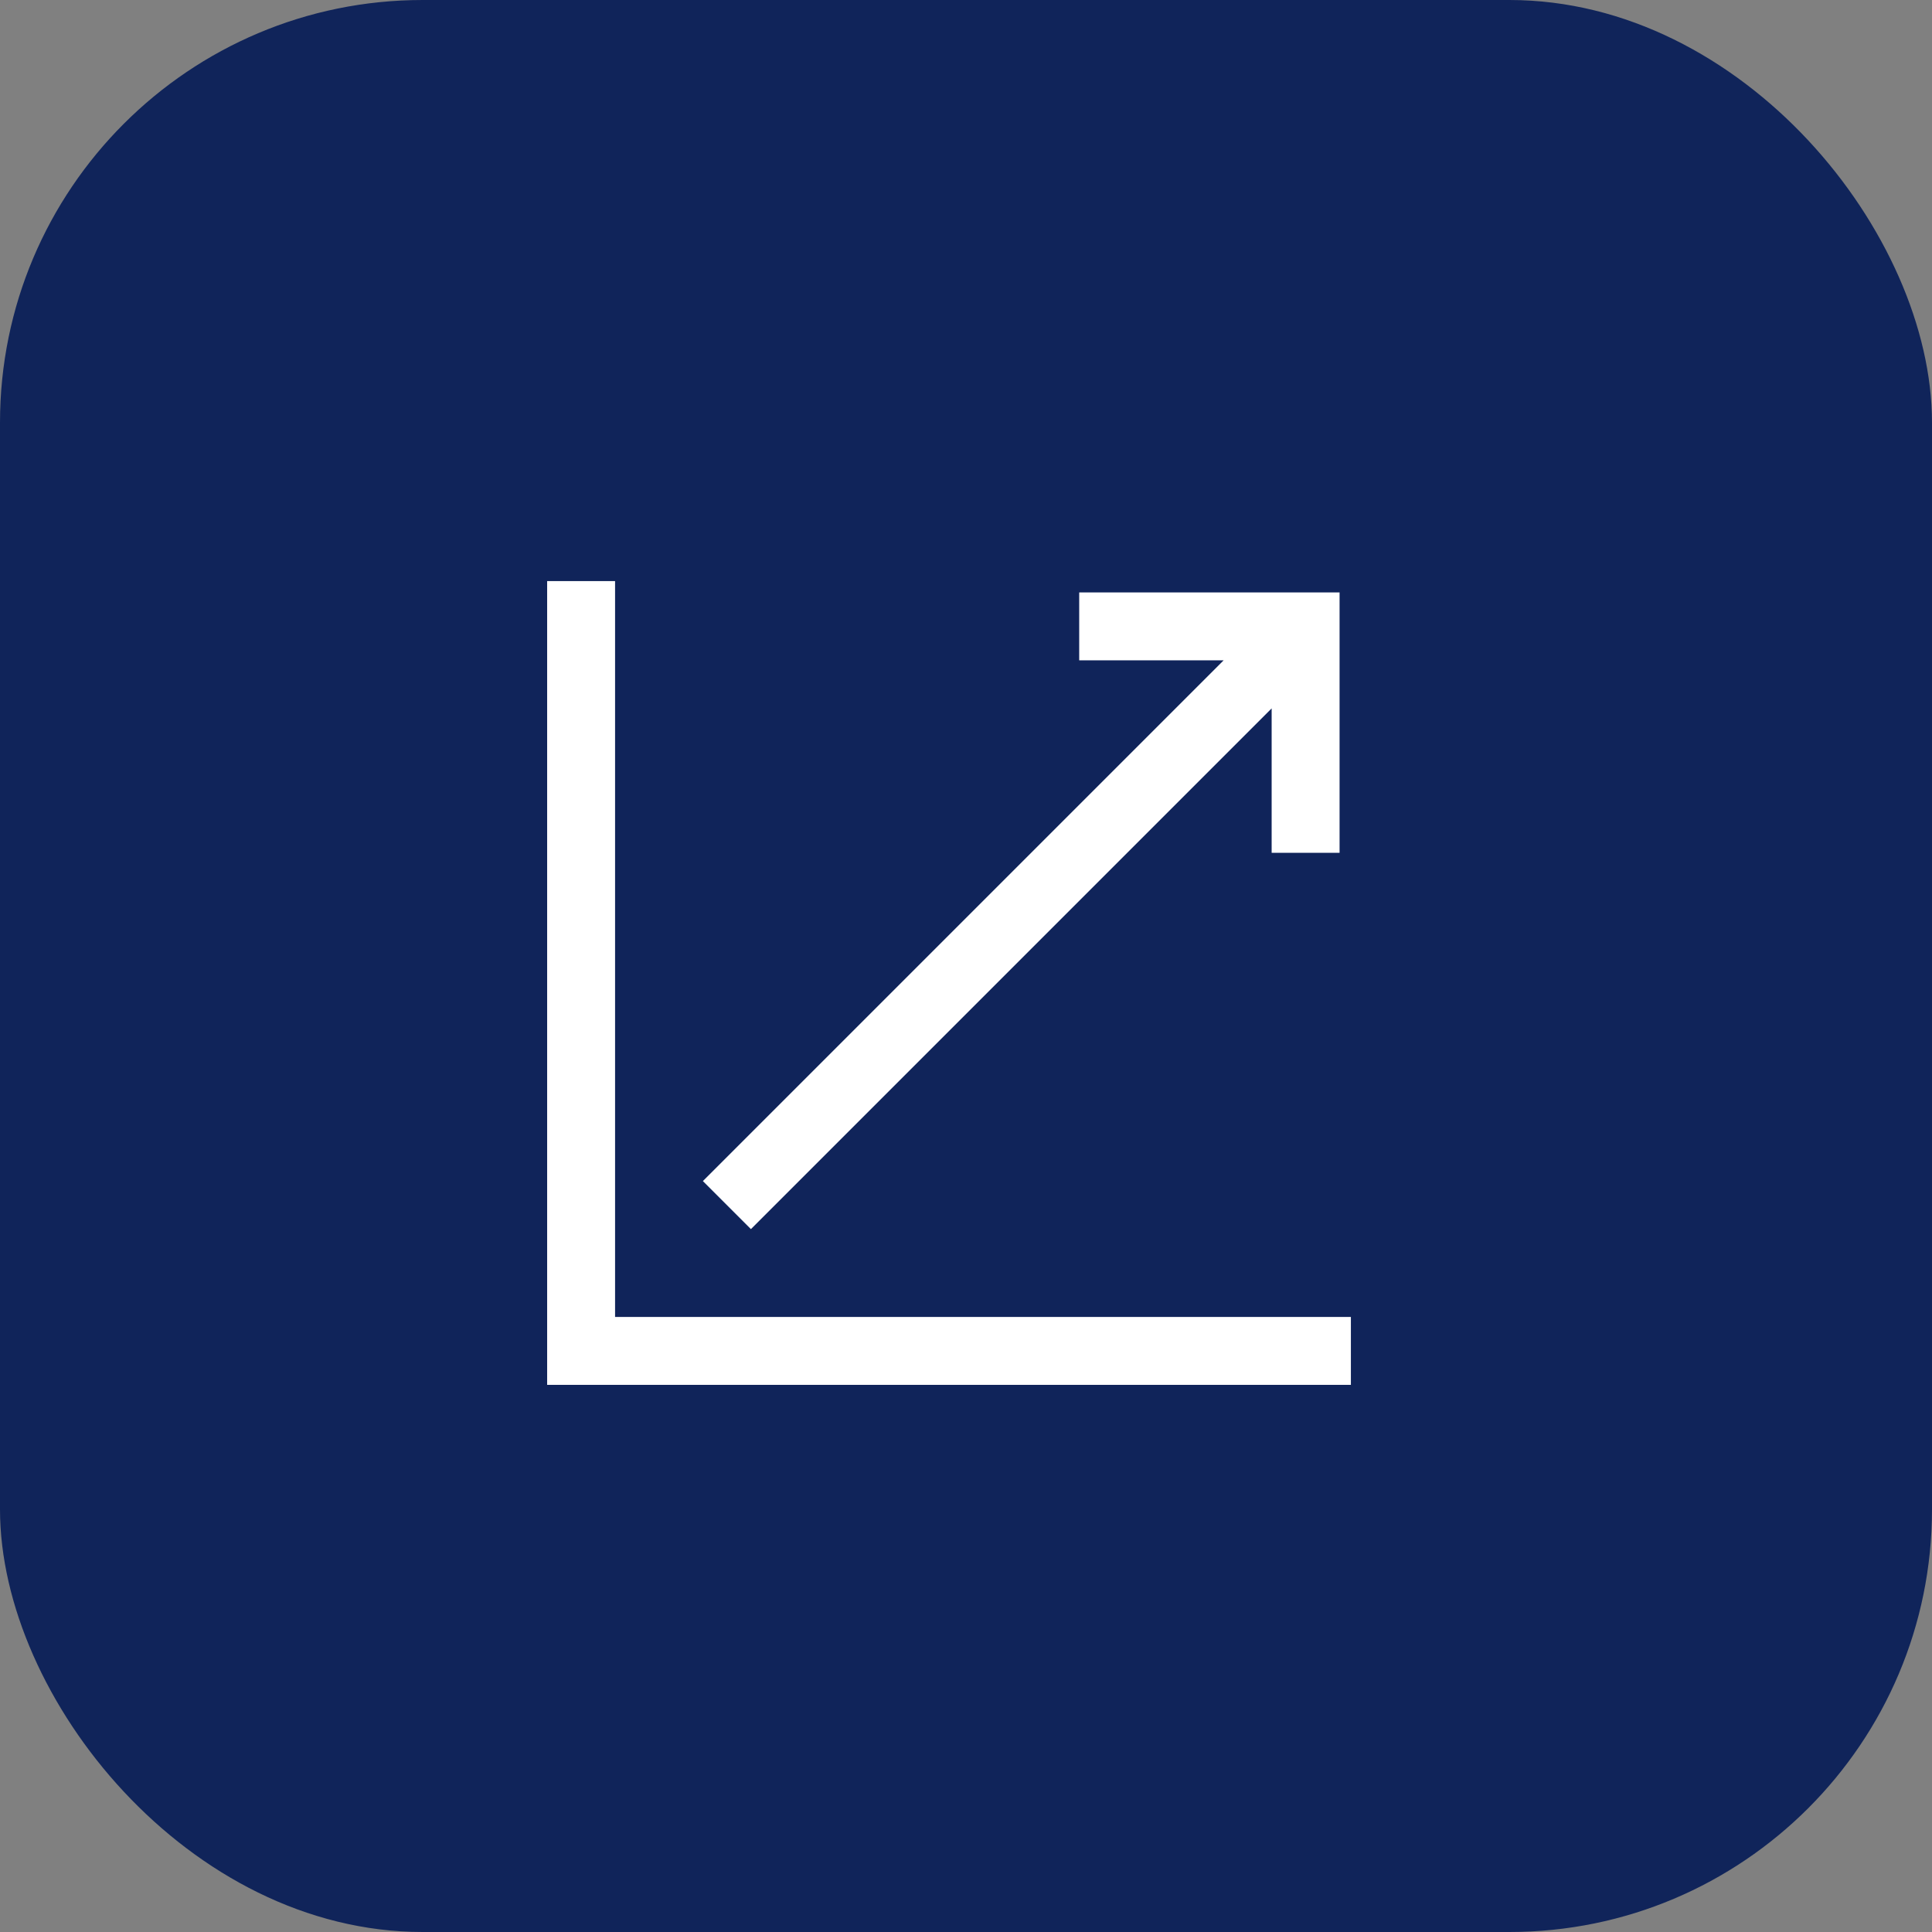 <svg width="64" height="64" viewBox="0 0 64 64" fill="none" xmlns="http://www.w3.org/2000/svg">
<rect x="0" y="0" width="64" height="64" fill="#808080" stroke="none"/>
<rect width="64" height="64" rx="14" fill="#10245A"/>
<path fill-rule="evenodd" clip-rule="evenodd" d="M40.534 21.875H35.75V19.625H44.375V28.25H42.125V23.466L24.875 40.716L23.284 39.125L40.534 21.875ZM20.375 43.625H44.75V45.875H18.125V19.25H20.375V43.625Z" fill="white"/>
</svg>
